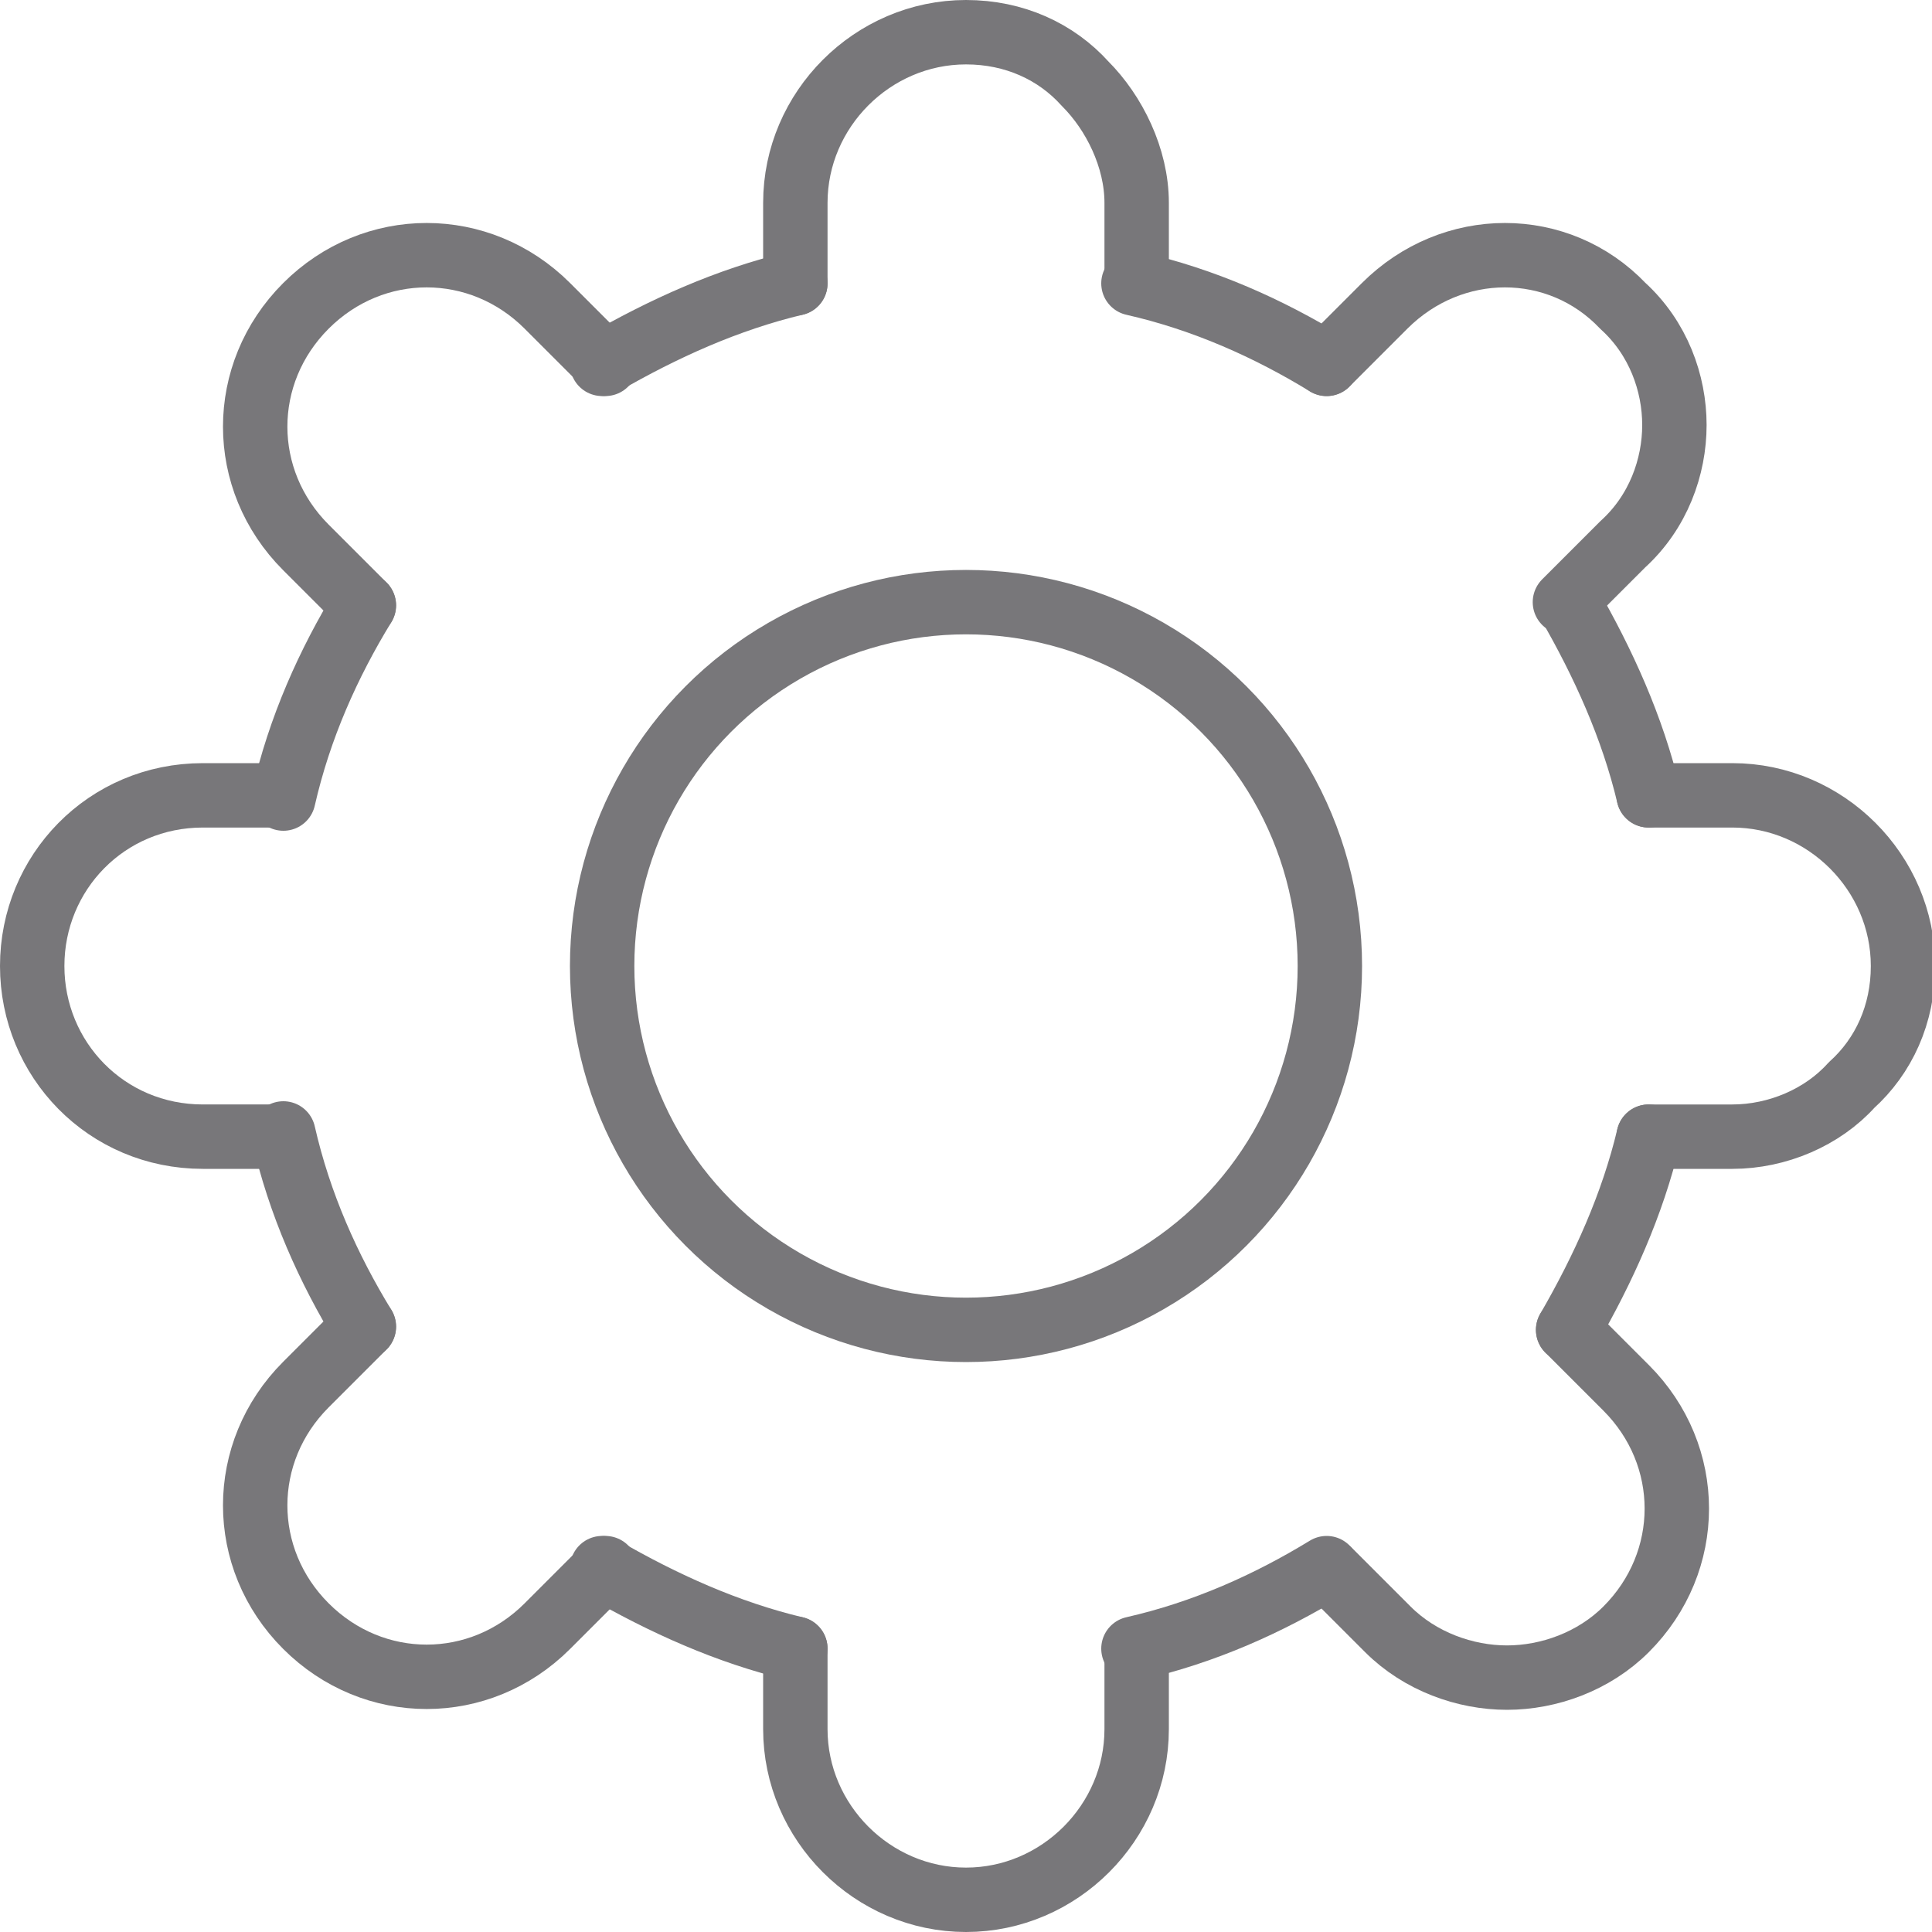 <?xml version="1.0" encoding="utf-8"?>
<!-- Generator: Adobe Illustrator 21.0.2, SVG Export Plug-In . SVG Version: 6.00 Build 0)  -->
<svg version="1.1" id="Layer_1" xmlns="http://www.w3.org/2000/svg" xmlns:xlink="http://www.w3.org/1999/xlink" x="0px" y="0px"
	 viewBox="0 0 60 60" style="enable-background:new 0 0 60 60;" xml:space="preserve">
<style type="text/css">
	.st0{display:none;}
	.st1{display:inline;}
	.st2{fill:none;stroke:#333333;stroke-width:2;stroke-linecap:round;stroke-linejoin:round;stroke-miterlimit:10;}
	.st3{display:inline;fill:none;stroke:#333333;stroke-width:2;stroke-linecap:round;stroke-linejoin:round;stroke-miterlimit:10;}
	.st4{fill:none;stroke:#78777A;stroke-width:2;stroke-linecap:round;stroke-linejoin:round;stroke-miterlimit:10;}
</style>
<g id="history" class="st0">
	<g class="st1">
		<line class="st2" x1="35" y1="16" x2="11" y2="16"/>
		<line class="st2" x1="35" y1="24" x2="11" y2="24"/>
		<line class="st2" x1="35" y1="32" x2="11" y2="32"/>
		<line class="st2" x1="35" y1="40" x2="11" y2="40"/>
	</g>
	<path class="st3" d="M45,8c0-3.9,3.1-7,7-7s7,3.1,7,7"/>
	<path class="st3" d="M1,8c0-3.9,3.1-7,7-7"/>
	<line class="st3" x1="1" y1="59" x2="1" y2="8"/>
	<line class="st3" x1="45" y1="59" x2="45" y2="8"/>
	<polyline class="st3" points="45,59 40.6,55 36.2,59 31.8,55 27.4,59 23,55 18.6,59 14.2,55 9.8,59 5.4,55 1,59 	"/>
	<line class="st3" x1="45" y1="1" x2="8" y2="1"/>
	<line class="st3" x1="59" y1="8" x2="45" y2="8"/>
	<line class="st3" x1="45" y1="1" x2="52" y2="1"/>
</g>
<g id="lists" class="st0">
	<path class="st3" d="M59,22v25.4C59,53.8,53.8,59,47.4,59H12.6C6.2,59,1,53.8,1,47.4V12.6C1,6.2,6.2,1,12.6,1H38"/>
	<path class="st3" d="M50.3,22H59L38,1v8.7C38,16.1,43.9,22,50.3,22z"/>
	<line class="st3" x1="31" y1="23" x2="11" y2="23"/>
	<line class="st3" x1="48" y1="31" x2="11" y2="31"/>
	<line class="st3" x1="48" y1="39" x2="11" y2="39"/>
	<line class="st3" x1="48" y1="47" x2="11" y2="47"/>
	<g class="st1">
		<line class="st2" x1="31" y1="15" x2="11" y2="15"/>
		<line class="st2" x1="31" y1="23" x2="11" y2="23"/>
	</g>
</g>
<g id="coupons" class="st0">
	<g class="st1">
		<path class="st2" d="M51.5,29l-28,28c-1.1,1.1-2.9,1.1-4,0L3,40.5c-1.1-1.1-1.1-2.9,0-4l28-28c0.5-0.5,1.3-0.8,2-0.8h16.5
			c1.6,0,2.8,1.3,2.8,2.8V27C52.3,27.8,52,28.5,51.5,29z"/>
		<ellipse transform="matrix(0.707 -0.707 0.707 0.707 -0.723 34.873)" class="st2" cx="41.7" cy="18.3" rx="4.1" ry="4.1"/>
	</g>
	<polyline class="st3" points="59,1 53.3,6.7 46.8,13.2 41.8,18.2 	"/>
	<polyline class="st3" points="27.2,42.4 24,39.2 20.3,35.6 17.6,32.8 	"/>
	<polyline class="st3" points="22,47.6 18.9,44.4 15.2,40.7 12.4,38 	"/>
</g>
<g id="location" class="st0">
	<path class="st3" d="M41.4,38h9.7c1.6,0,3.1,1,3.5,2.5l4.2,14.3c0.6,2.1-1.1,4.2-3.5,4.2H4.7c-2.4,0-4.1-2.1-3.5-4.2l4.2-14.3
		C5.9,39,7.3,38,8.9,38h9.7"/>
	<path class="st3" d="M37.5,39.5C44.8,36.6,50,29.4,50,21C50,9.9,41,1,30,1S10,9.9,10,21c0,8.4,5.2,15.6,12.5,18.5"/>
	<polyline class="st3" points="22.5,39.5 30,51 37.5,39.5 	"/>
	<circle class="st3" cx="30" cy="21" r="10"/>
</g>
<g id="comments" class="st0">
	<g class="st1">
		<path class="st2" d="M17.9,56.4C21.5,58.1,25.7,59,30,59c16,0,29-13,29-29S46,1,30,1S1,14,1,30c0,7.5,2.8,14.3,7.5,19.4"/>
		<polyline class="st2" points="8.4,49.4 8.4,56.4 17.9,56.4 		"/>
	</g>
	<line class="st3" x1="16.9" y1="19" x2="43" y2="19"/>
	<line class="st3" x1="16.9" y1="26" x2="43" y2="26"/>
	<line class="st3" x1="16.9" y1="33" x2="43" y2="33"/>
	<line class="st3" x1="16.9" y1="40" x2="43" y2="40"/>
</g>
<g id="others" class="st0">
	<circle class="st3" cx="30" cy="30" r="29"/>
	<circle class="st3" cx="30" cy="30" r="2"/>
	<circle class="st3" cx="40" cy="30" r="2"/>
	<circle class="st3" cx="20" cy="30" r="2"/>
</g>
<g id="tutorial" class="st0">
	<path class="st3" d="M47,59H13C6.4,59,1,53.6,1,47V13C1,6.4,6.4,1,13,1h34c6.6,0,12,5.4,12,12v34C59,53.6,53.6,59,47,59z"/>
	<line class="st3" x1="48" y1="23" x2="35" y2="23"/>
	<line class="st3" x1="48" y1="31" x2="11" y2="31"/>
	<line class="st3" x1="48" y1="39" x2="11" y2="39"/>
	<line class="st3" x1="48" y1="47" x2="11" y2="47"/>
	<g class="st1">
		<line class="st2" x1="48" y1="15" x2="35" y2="15"/>
		<line class="st2" x1="48" y1="23" x2="35" y2="23"/>
	</g>
	<path class="st3" d="M11,23"/>
	<line class="st3" x1="29" y1="23" x2="29" y2="1"/>
	<polyline class="st3" points="11,2 11,23 20,14 29,22.8 	"/>
</g>
<g id="clear_x5F_data" class="st0">
	<path class="st3" d="M47,59H13C6.4,59,1,53.6,1,47V13C1,6.4,6.4,1,13,1h34c6.6,0,12,5.4,12,12v34C59,53.6,53.6,59,47,59z"/>
	<circle class="st3" cx="41" cy="41" r="15"/>
	<g class="st1">
		<line class="st2" x1="20" y1="38" x2="11" y2="38"/>
		<line class="st2" x1="23" y1="30" x2="11" y2="30"/>
		<line class="st2" x1="32" y1="22" x2="11" y2="22"/>
		<line class="st2" x1="11" y1="14" x2="48" y2="14"/>
		<g>
			<line class="st2" x1="21" y1="46" x2="11" y2="46"/>
			<line class="st2" x1="20" y1="38" x2="11" y2="38"/>
		</g>
	</g>
	<line class="st3" x1="35.5" y1="47.5" x2="47.5" y2="35.5"/>
	<line class="st3" x1="35.5" y1="35.5" x2="47.5" y2="47.5"/>
</g>
<g id="Layer_9">
	<g>
		<path class="st4" d="M24.7,8.8V6.3C24.7,3.4,27.1,1,30,1c1.5,0,2.8,0.6,3.7,1.6c0.9,0.9,1.6,2.3,1.6,3.7v2.5"/>
		<path class="st4" d="M35.3,51.2v2.5c0,2.9-2.4,5.3-5.3,5.3s-5.3-2.4-5.3-5.3v-2.5"/>
		<path class="st4" d="M8.8,35.3H6.3c-3,0-5.3-2.4-5.3-5.3s2.3-5.3,5.3-5.3h2.5"/>
		<path class="st4" d="M51.2,24.7h2.6c2.9,0,5.3,2.4,5.3,5.3c0,1.5-0.6,2.8-1.6,3.7c-0.9,1-2.3,1.6-3.7,1.6h-2.6"/>
		<path class="st4" d="M11.3,41.2L9.5,43c-2.1,2.1-2.1,5.4,0,7.5s5.4,2.1,7.5,0l1.8-1.8"/>
		<path class="st4" d="M41.2,11.3L43,9.5c2.1-2.1,5.4-2.1,7.4,0c1.1,1,1.6,2.4,1.6,3.7s-0.5,2.7-1.6,3.7l-1.8,1.8"/>
		<path class="st4" d="M48.7,41.3l1.8,1.8c2.1,2.1,2.1,5.4,0,7.5c-1,1-2.4,1.5-3.7,1.5s-2.7-0.5-3.7-1.5l-1.8-1.8"/>
		<path class="st4" d="M11.3,18.8L9.5,17c-2.1-2.1-2.1-5.4,0-7.5s5.4-2.1,7.5,0l1.8,1.8"/>
		<path class="st4" d="M11.3,41.2c-1.1-1.8-2-3.8-2.5-6"/>
		<path class="st4" d="M41.2,11.3c-1.8-1.1-3.8-2-6-2.5"/>
		<path class="st4" d="M41.2,48.7c-1.8,1.1-3.8,2-6,2.5"/>
		<path class="st4" d="M51.2,35.3c-0.5,2.1-1.4,4.1-2.5,6"/>
		<path class="st4" d="M51.2,24.7c-0.5-2.1-1.4-4.1-2.5-6"/>
		<path class="st4" d="M24.7,51.2c-2.1-0.5-4.1-1.4-6-2.5"/>
		<path class="st4" d="M11.3,18.8c-1.1,1.8-2,3.8-2.5,6"/>
		<path class="st4" d="M24.7,8.8c-2.1,0.5-4.1,1.4-6,2.5"/>
		<circle class="st4" cx="30" cy="30" r="11.3"/>
	</g>
</g>
</svg>
